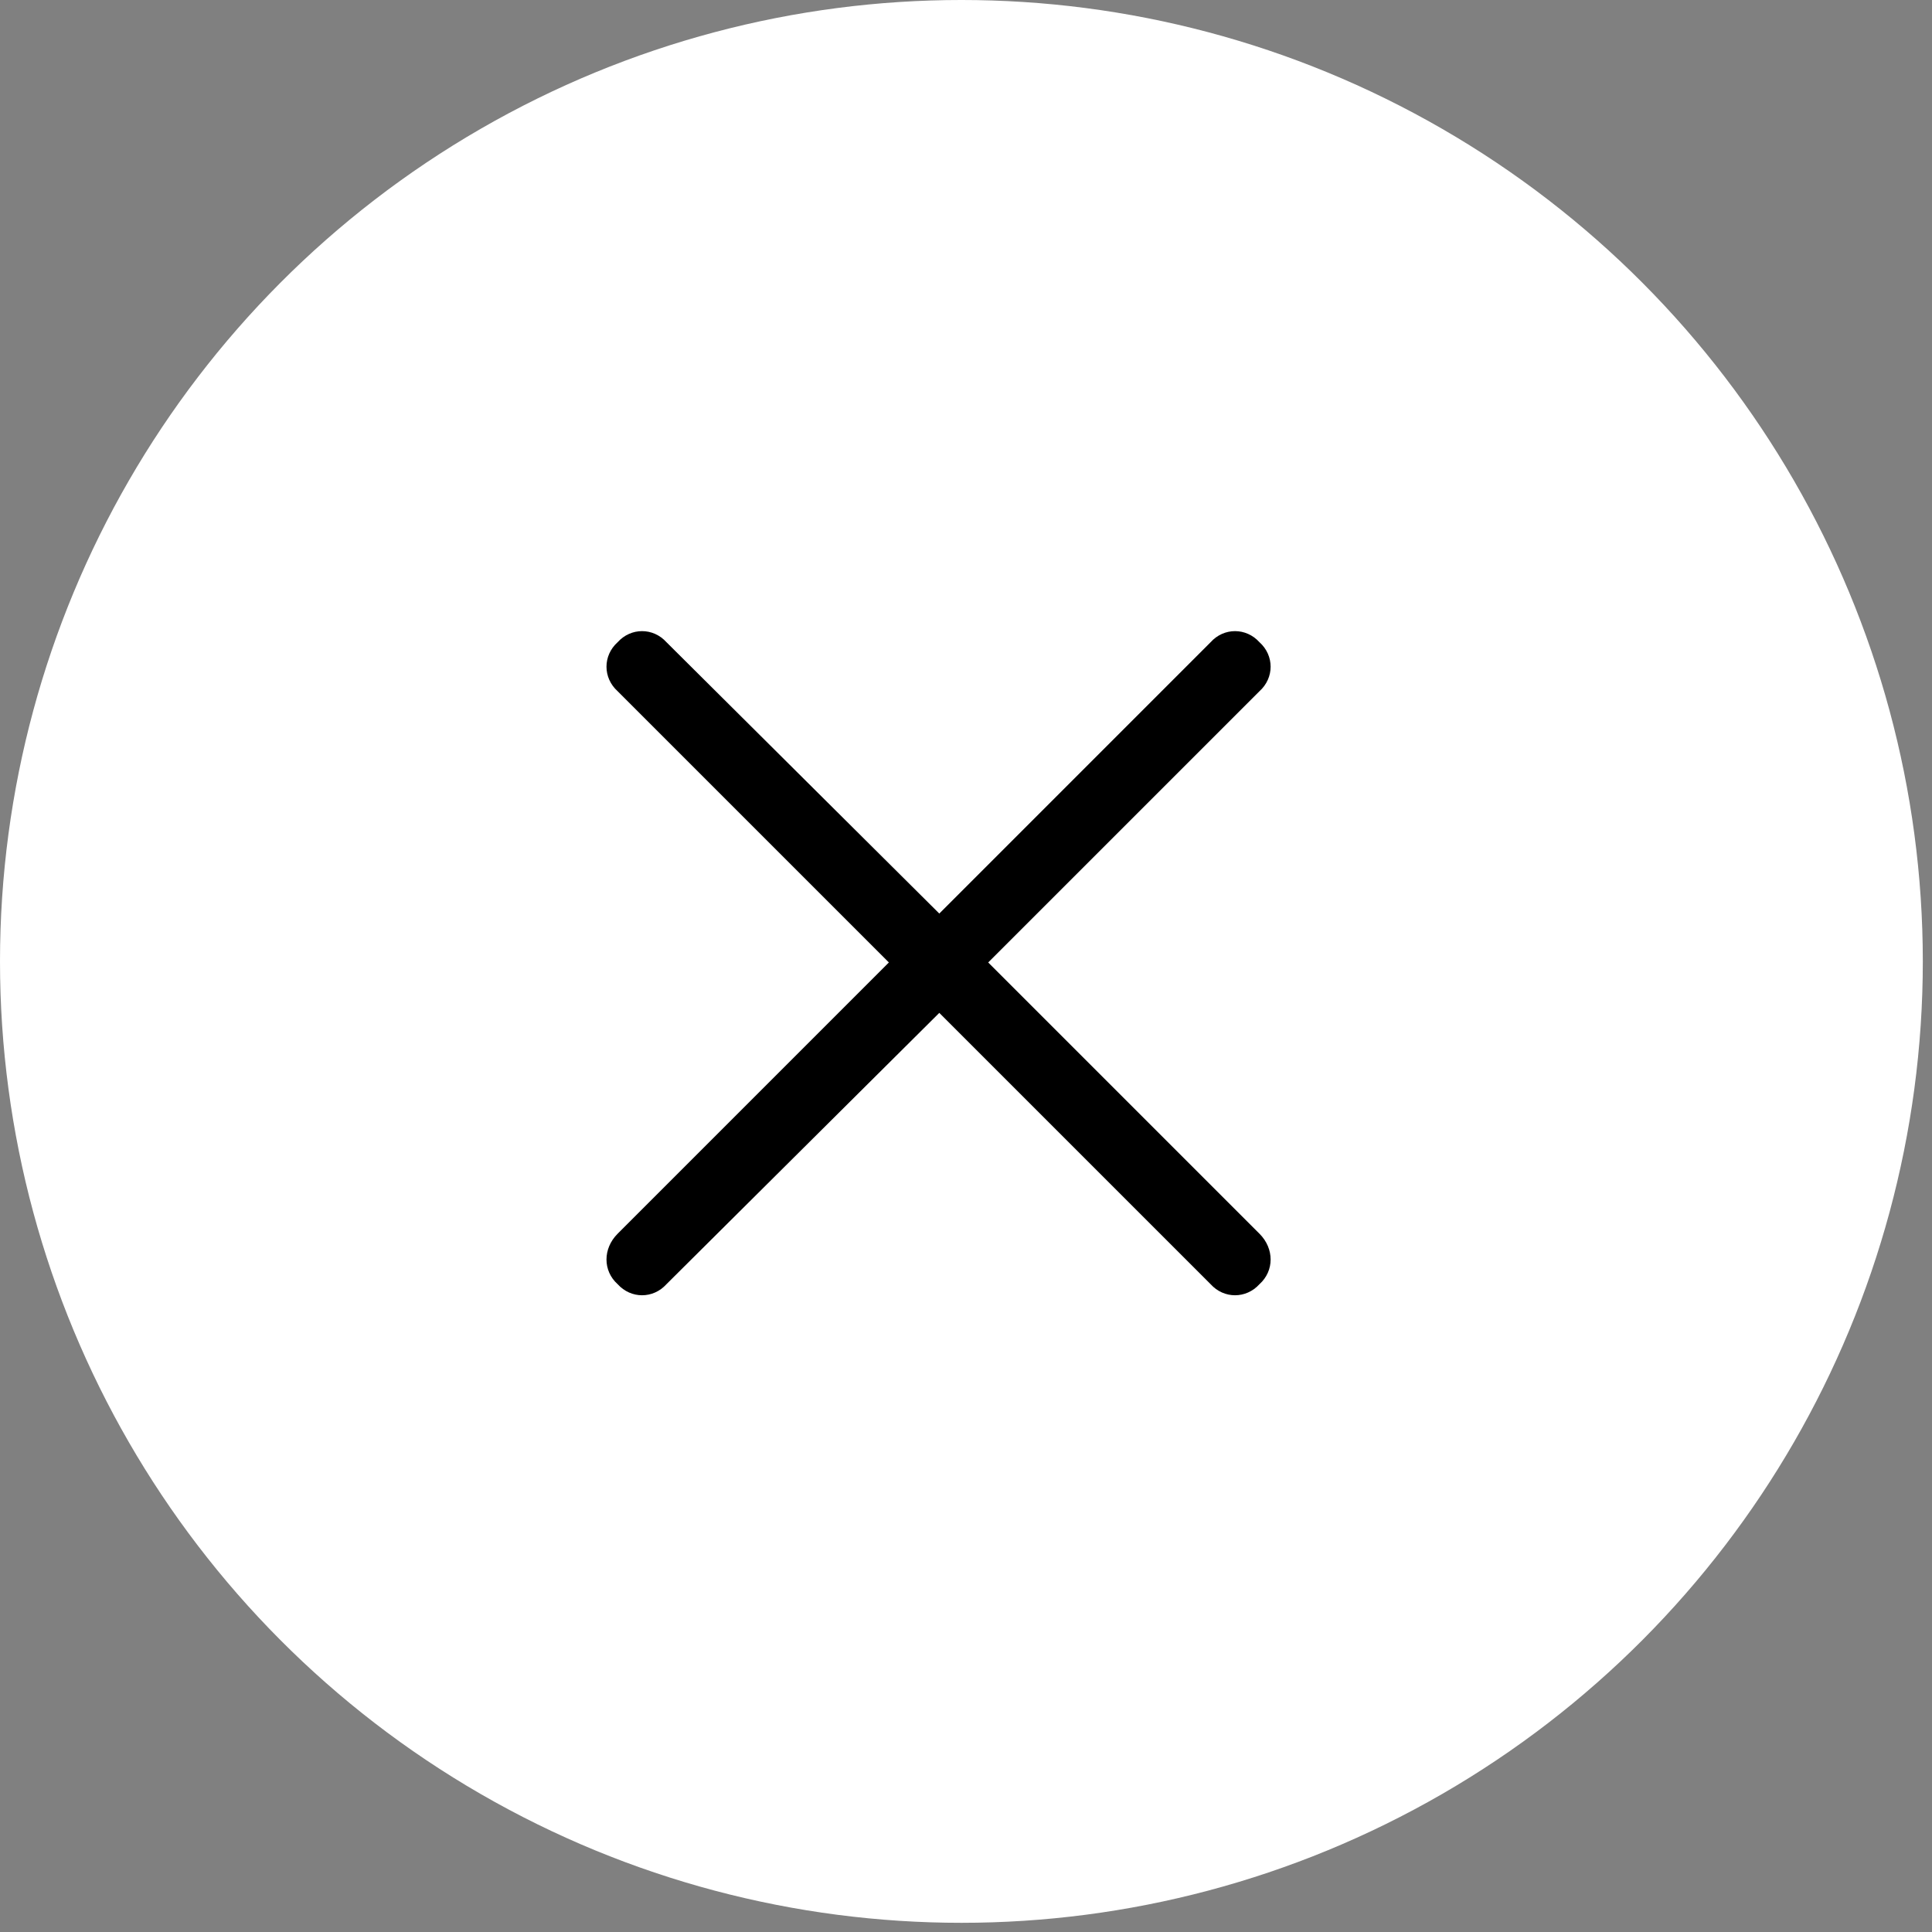 <svg width="61" height="61" viewBox="0 0 61 61" fill="none" xmlns="http://www.w3.org/2000/svg">
<rect x="0" y="0" width="61" height="61" fill="#808080" stroke="none"/>
<circle cx="30.355" cy="30.355" r="30.355" fill="white"/>
<path d="M29.657 28.844L38.222 20.278C38.643 19.81 39.345 19.81 39.767 20.278C40.235 20.699 40.235 21.401 39.767 21.823L31.201 30.388L39.767 38.954C40.235 39.422 40.235 40.124 39.767 40.545C39.345 41.013 38.643 41.013 38.222 40.545L29.657 31.98L21.044 40.545C20.623 41.013 19.921 41.013 19.5 40.545C19.032 40.124 19.032 39.422 19.5 38.954L28.065 30.388L19.5 21.823C19.032 21.401 19.032 20.699 19.5 20.278C19.921 19.81 20.623 19.81 21.044 20.278L29.657 28.844Z" fill="black"/>
</svg>
